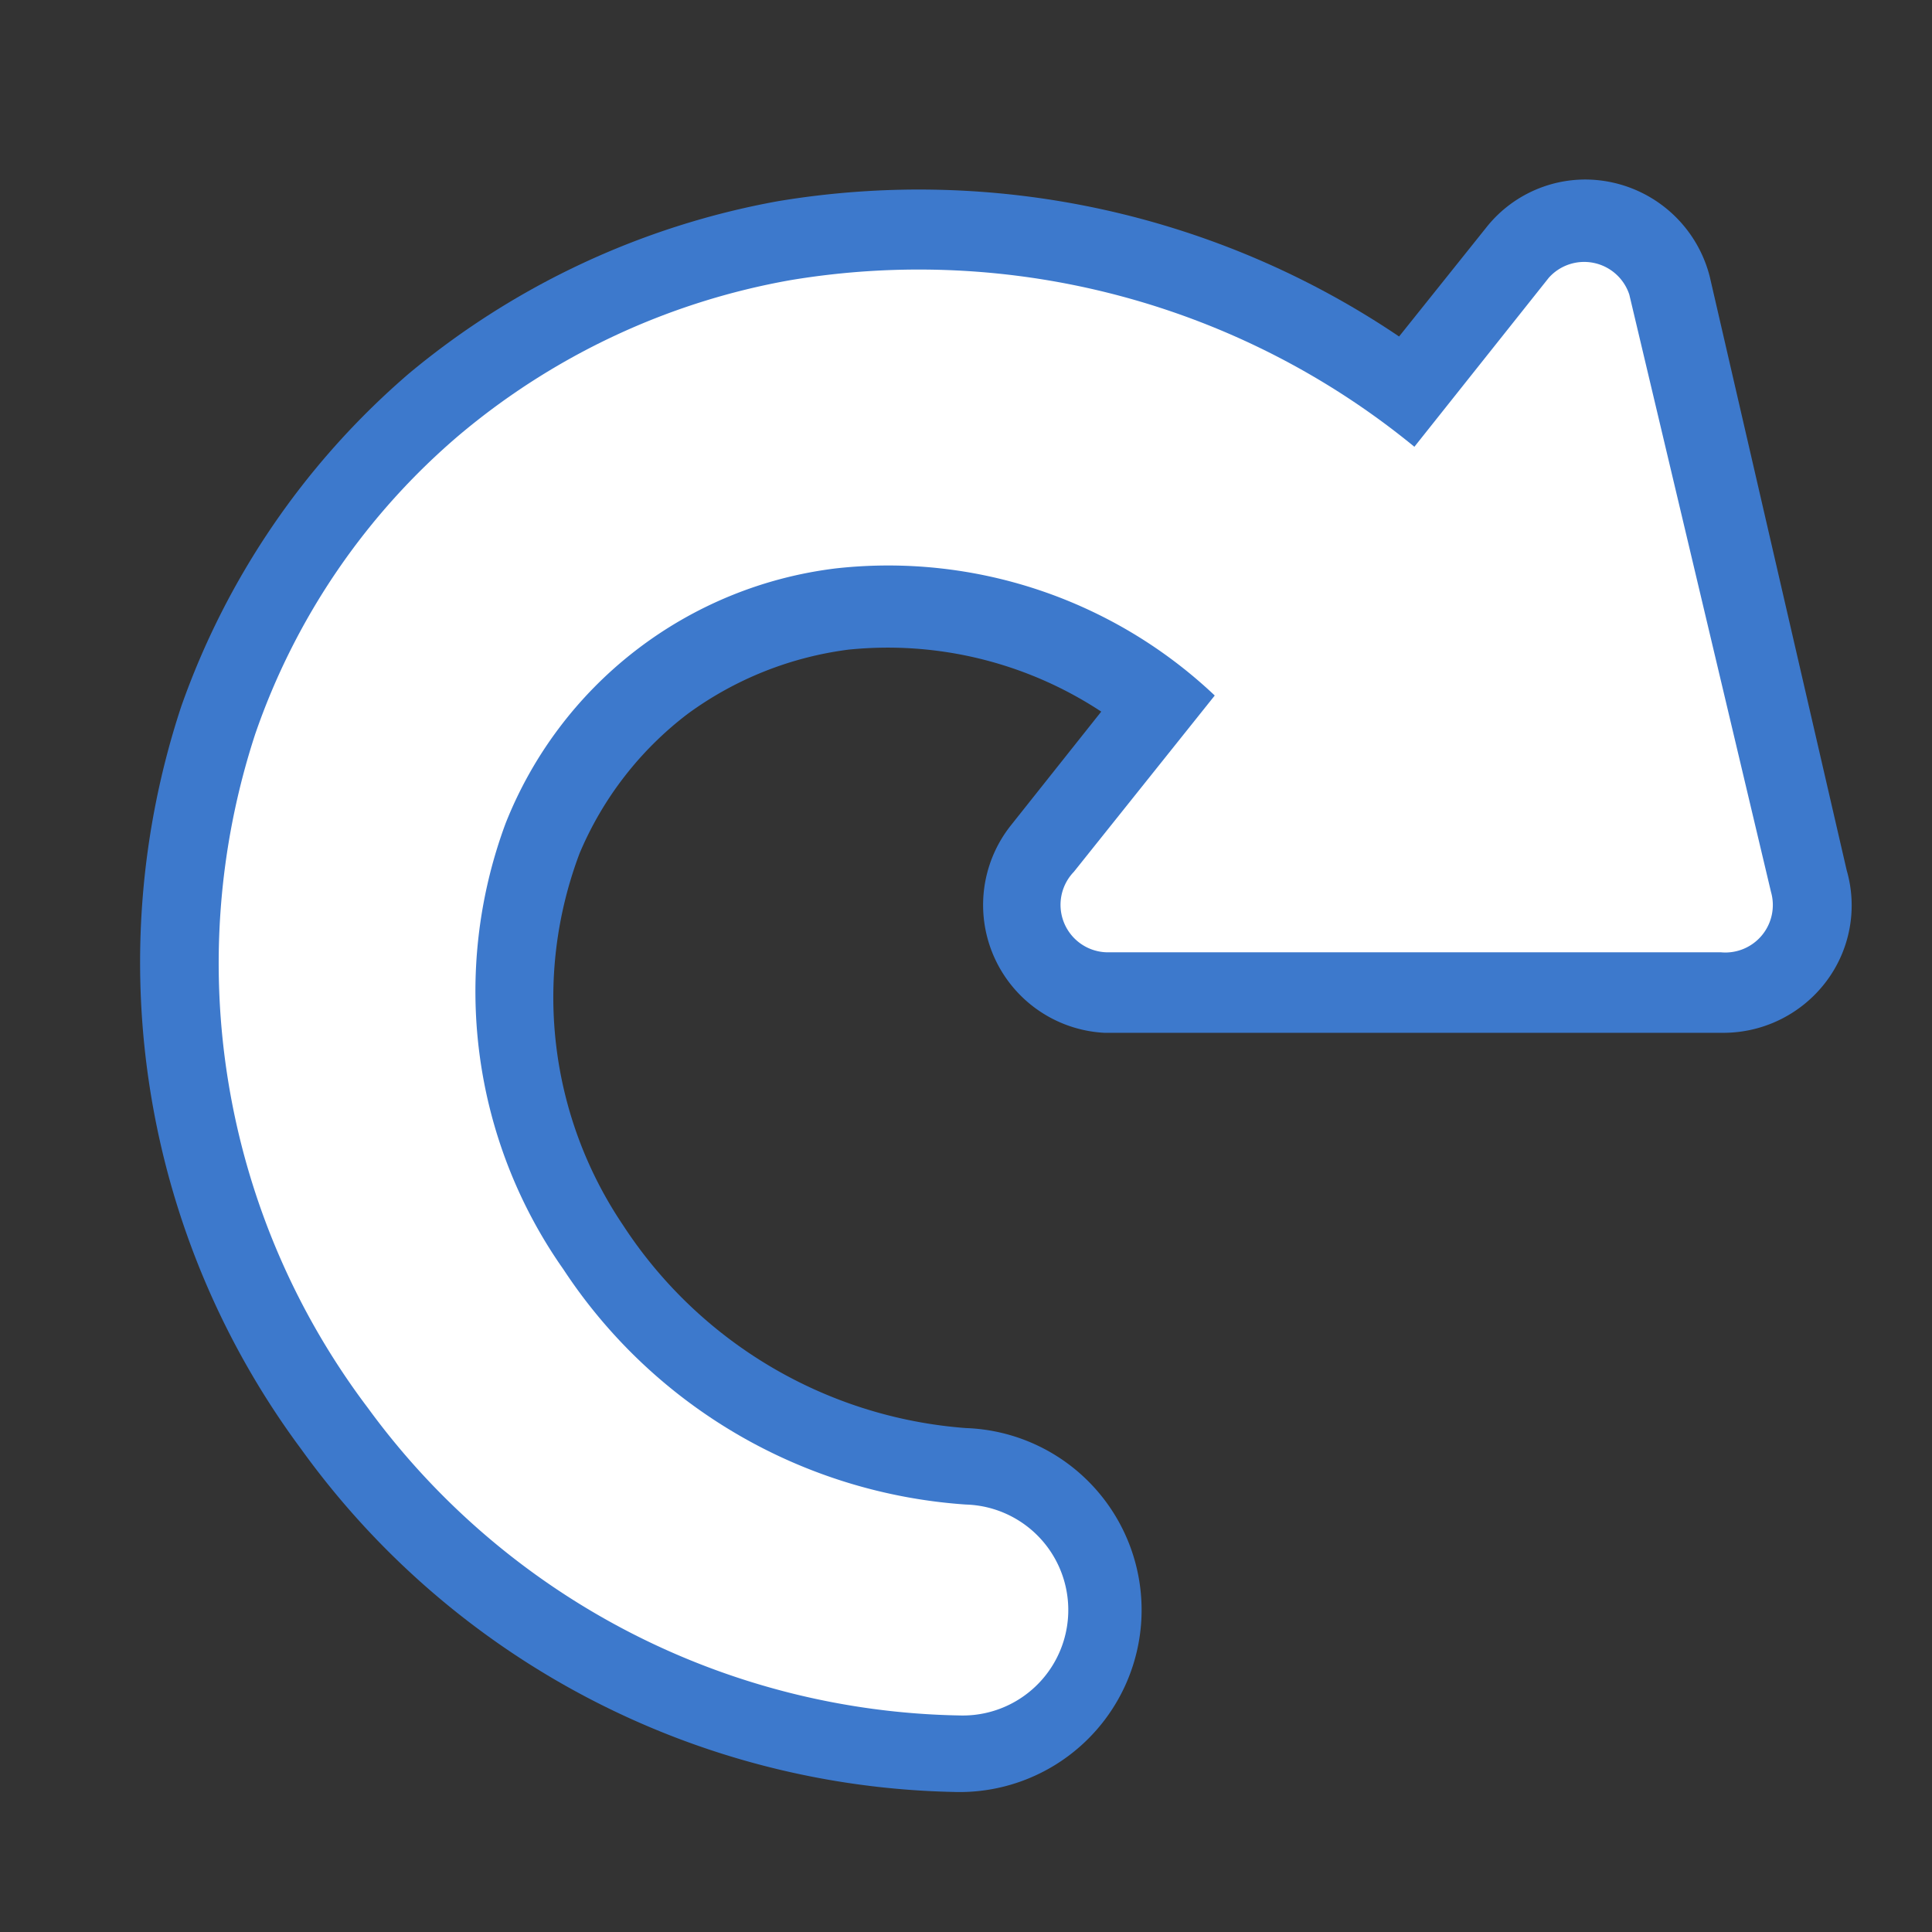 <svg id="rotate-counter-clockwise" xmlns="http://www.w3.org/2000/svg" viewBox="0 0 24 24"><rect x="0" y="0" width="24" height="24" fill="#333333" stroke="none"/><defs><style>.cls-1{fill:#3d79cc;}.cls-2{fill:#fff;}</style></defs><title>rotate-counter-clockwise</title><path class="cls-1" d="M22.68,12.2a1.6,1.6,0,0,1-1.27.63H13.72a1.59,1.59,0,0,1-1.16-2.58l1.12-1.41a4.82,4.82,0,0,0-3.14-.77,4.31,4.31,0,0,0-2,.8,4.25,4.25,0,0,0-1.34,1.73,5.06,5.06,0,0,0,.54,4.62A5.58,5.58,0,0,0,12,17.74h0a2.26,2.26,0,0,1-.16,4.52A10.25,10.25,0,0,1,3.74,18,10.14,10.14,0,0,1,2.25,8.78,9.7,9.7,0,0,1,5.08,4.64,9.92,9.92,0,0,1,9.66,2.5a10.66,10.66,0,0,1,7.72,1.68l1.08-1.35a1.57,1.57,0,0,1,1.24-.6,1.6,1.6,0,0,1,1.54,1.21l1.7,7.37A1.57,1.57,0,0,1,22.68,12.2Z"/><path class="cls-2" d="M21.38,11.83H13.77a.59.59,0,0,1-.43-1l1.75-2.19a5.9,5.9,0,0,0-4.7-1.58,5.07,5.07,0,0,0-4.11,3.17A6,6,0,0,0,7,15.77a6.51,6.51,0,0,0,5,2.92,1.31,1.31,0,0,1-.08,2.62,9.3,9.3,0,0,1-7.35-3.82A9.16,9.16,0,0,1,3.17,9.12,8.51,8.51,0,0,1,5.71,5.4,8.76,8.76,0,0,1,9.82,3.48a9.71,9.71,0,0,1,7.75,2.07l1.67-2.1a.59.59,0,0,1,1,.21L22,11.08A.59.59,0,0,1,21.38,11.83Z"/></svg>
